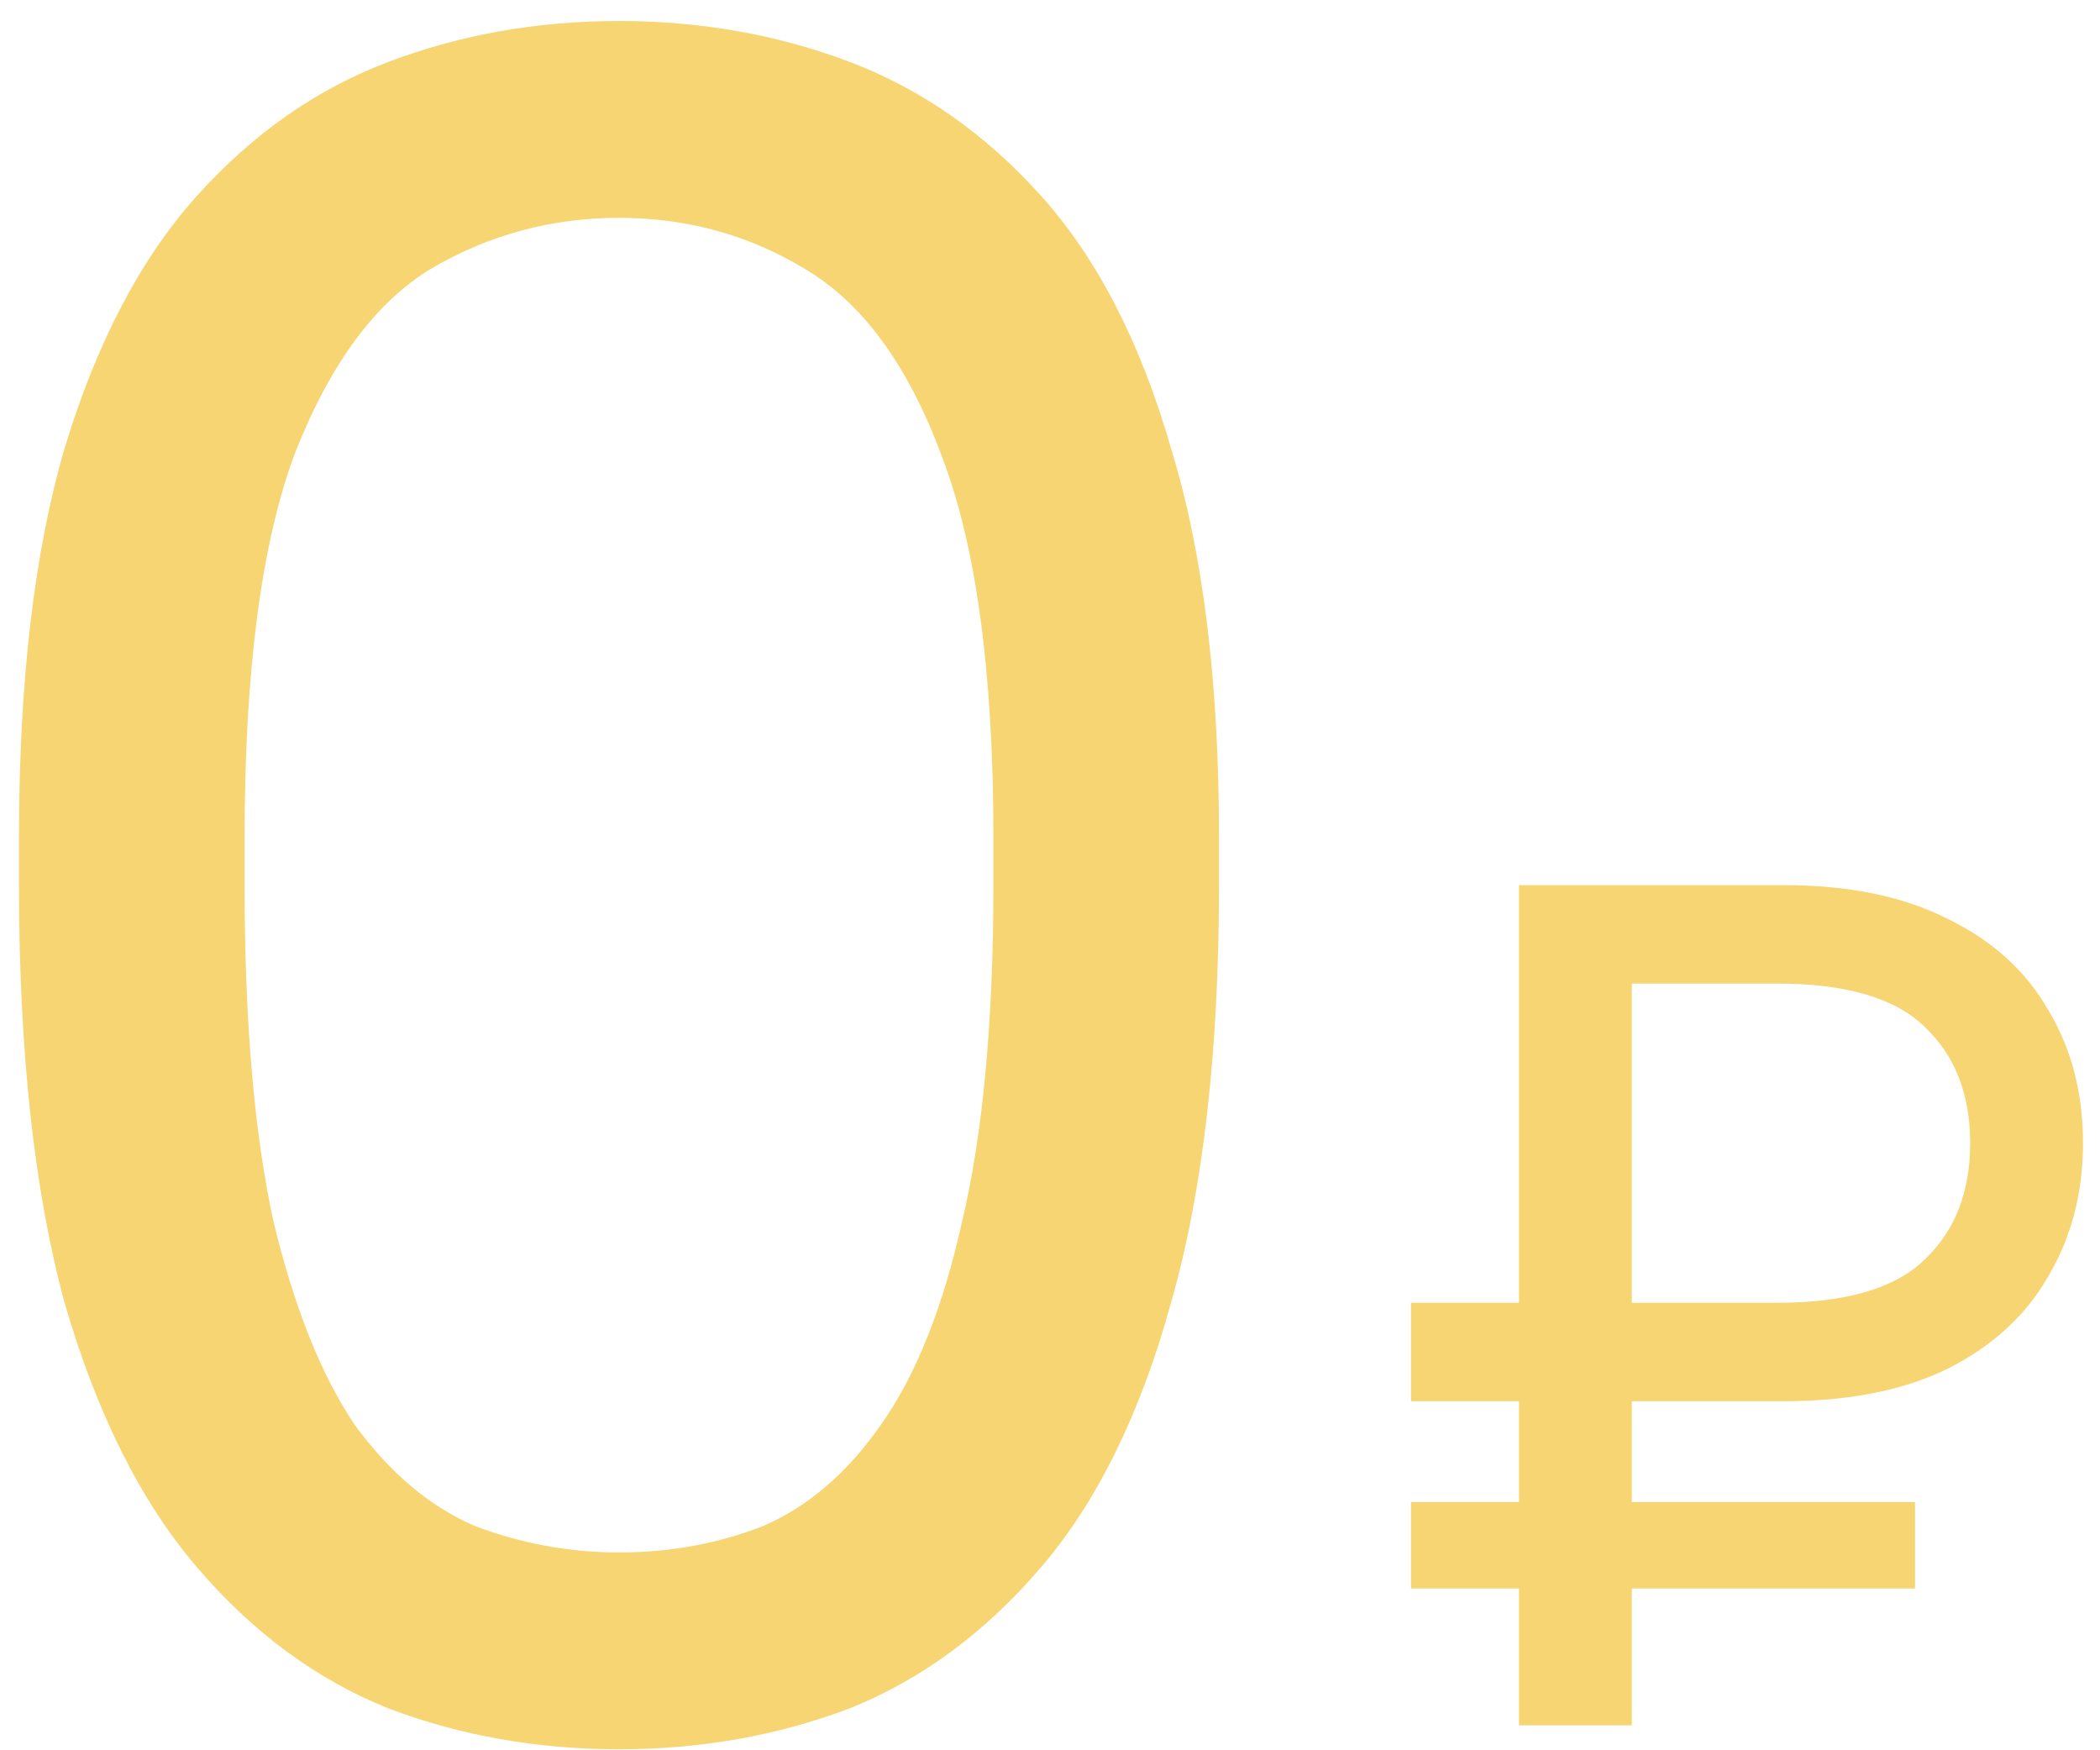<?xml version="1.0" encoding="UTF-8"?> <svg xmlns="http://www.w3.org/2000/svg" width="84" height="70" viewBox="0 0 84 70" fill="none"><path d="M24.76 69.96C21.496 69.96 18.424 69.416 15.544 68.328C12.664 67.176 10.104 65.288 7.864 62.664C5.624 60.04 3.864 56.52 2.584 52.104C1.368 47.624 0.76 42.056 0.76 35.4V33.48C0.76 27.272 1.368 22.088 2.584 17.928C3.864 13.704 5.624 10.344 7.864 7.848C10.104 5.352 12.664 3.56 15.544 2.472C18.424 1.384 21.496 0.84 24.76 0.84C28.024 0.84 31.096 1.384 33.976 2.472C36.856 3.56 39.416 5.352 41.656 7.848C43.896 10.344 45.624 13.704 46.84 17.928C48.12 22.088 48.76 27.272 48.76 33.48V35.4C48.76 42.056 48.12 47.624 46.84 52.104C45.624 56.52 43.896 60.04 41.656 62.664C39.416 65.288 36.856 67.176 33.976 68.328C31.096 69.416 28.024 69.96 24.76 69.96ZM24.76 62.088C26.808 62.088 28.728 61.736 30.52 61.032C32.312 60.264 33.88 58.92 35.224 57C36.632 55.016 37.72 52.296 38.488 48.84C39.32 45.32 39.736 40.84 39.736 35.4V33.48C39.736 26.824 39.032 21.704 37.624 18.12C36.28 14.536 34.456 12.072 32.152 10.728C29.912 9.384 27.448 8.712 24.76 8.712C22.072 8.712 19.576 9.384 17.272 10.728C15.032 12.072 13.208 14.536 11.8 18.12C10.456 21.704 9.784 26.824 9.784 33.48V35.4C9.784 40.84 10.168 45.32 10.936 48.84C11.768 52.296 12.856 55.016 14.2 57C15.608 58.92 17.208 60.264 19 61.032C20.856 61.736 22.776 62.088 24.76 62.088Z" fill="#F7D572"></path><path d="M60.76 69V63.528H56.44V60.072H60.76V56.04H56.44V52.104H60.76V35.4H71.32C73.944 35.4 76.136 35.848 77.896 36.744C79.688 37.608 81.032 38.824 81.928 40.392C82.856 41.928 83.32 43.704 83.32 45.72C83.32 47.704 82.856 49.48 81.928 51.048C81.032 52.616 79.688 53.848 77.896 54.744C76.136 55.608 73.944 56.04 71.32 56.04H65.272V60.072H76.6V63.528H65.272V69H60.76ZM65.272 52.104H71.08C73.832 52.104 75.8 51.528 76.984 50.376C78.2 49.224 78.808 47.672 78.808 45.72C78.808 43.768 78.2 42.216 76.984 41.064C75.8 39.912 73.832 39.336 71.08 39.336H65.272V52.104Z" fill="#F7D572"></path></svg> 